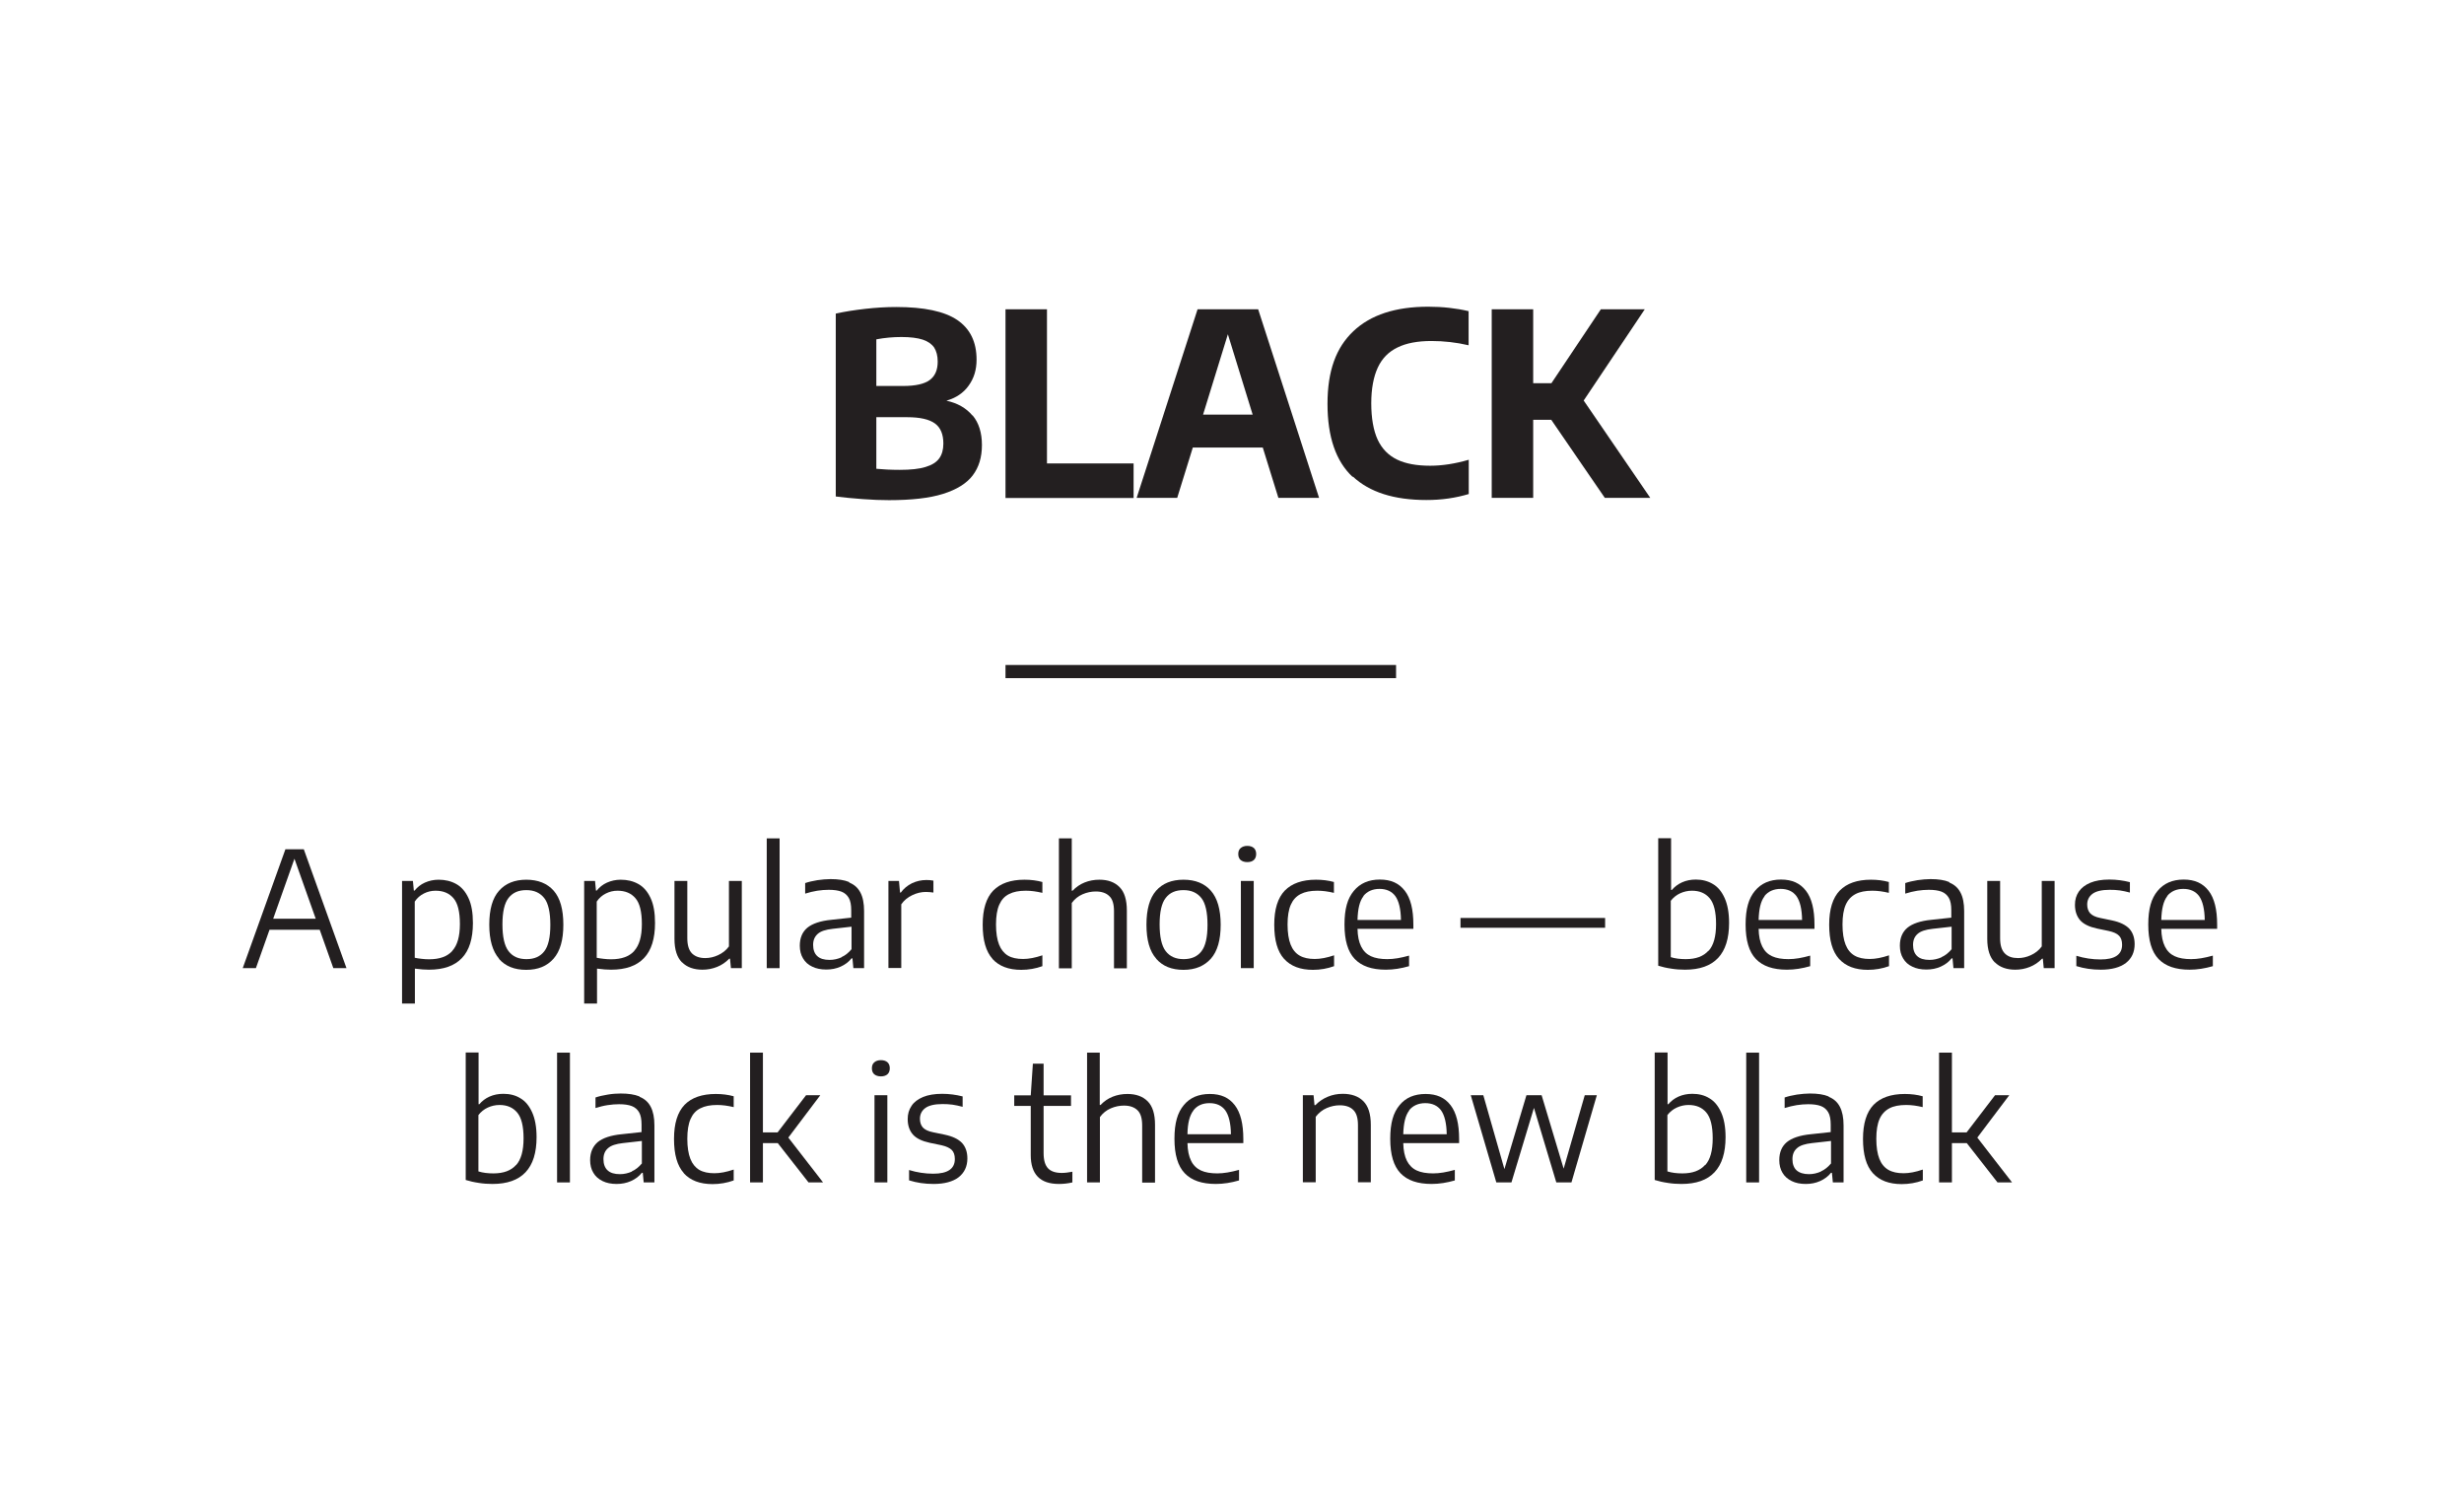 <svg xmlns="http://www.w3.org/2000/svg" id="Layer_2" data-name="Layer 2" viewBox="0 0 161 98.48"><defs><style>      .cls-1 {        fill: #231f20;      }      .cls-2 {        fill: none;        opacity: 0;      }    </style></defs><g id="Layer_1-2" data-name="Layer 1"><rect class="cls-2" width="161" height="98.48"></rect><g><path class="cls-1" d="M21.78,63.26l-.89-2.51h-3.28l-.89,2.51h-.86l2.79-7.77h1.2l2.79,7.77h-.87ZM17.86,60.03h2.77l-1.39-3.92-1.39,3.92Z"></path><path class="cls-1" d="M26.26,57.56h.72l.06.63h.05c.18-.22.4-.4.67-.52s.57-.19.9-.19c.43,0,.81.09,1.15.28s.6.49.8.92c.2.42.29.97.29,1.63,0,1.02-.24,1.79-.72,2.29-.48.51-1.2.76-2.15.76-.25,0-.56-.02-.92-.07v2.28h-.84v-8.01ZM29.55,62.13c.33-.36.5-.94.5-1.75s-.14-1.37-.42-1.69c-.28-.33-.67-.49-1.17-.49-.27,0-.52.06-.76.18-.24.12-.44.29-.6.53v3.67c.13.03.28.05.45.07.17.02.33.03.49.03.68,0,1.18-.18,1.51-.54Z"></path><path class="cls-1" d="M32.61,62.64c-.42-.48-.64-1.22-.64-2.22s.21-1.74.64-2.22c.42-.48,1.02-.72,1.78-.72s1.37.24,1.79.72c.42.48.63,1.22.63,2.22s-.21,1.73-.64,2.22-1.02.73-1.79.73-1.36-.24-1.78-.72ZM35.56,62.16c.27-.34.4-.92.4-1.73s-.13-1.41-.4-1.75c-.27-.34-.65-.52-1.17-.52s-.89.17-1.16.51c-.27.34-.4.92-.4,1.73s.13,1.4.4,1.75.65.52,1.17.52.9-.17,1.17-.52Z"></path><path class="cls-1" d="M38.16,57.56h.72l.06.63h.05c.18-.22.4-.4.67-.52s.57-.19.9-.19c.43,0,.81.09,1.15.28s.6.49.8.92c.2.42.29.97.29,1.63,0,1.02-.24,1.79-.72,2.29-.48.51-1.2.76-2.15.76-.25,0-.56-.02-.92-.07v2.28h-.84v-8.01ZM41.44,62.13c.33-.36.5-.94.5-1.75s-.14-1.37-.42-1.69c-.28-.33-.67-.49-1.17-.49-.27,0-.52.06-.76.18-.24.12-.44.29-.6.53v3.67c.13.03.28.05.45.07.17.02.33.03.49.03.68,0,1.18-.18,1.51-.54Z"></path><path class="cls-1" d="M44.56,62.88c-.32-.32-.49-.83-.49-1.53v-3.79h.84v3.74c0,.46.1.79.31,1,.21.2.49.3.86.3.28,0,.56-.06.84-.19.28-.13.52-.31.71-.57v-4.28h.84v5.7h-.71l-.06-.62h-.05c-.23.24-.5.42-.8.54-.3.12-.62.18-.95.18-.56,0-1.01-.16-1.33-.48Z"></path><path class="cls-1" d="M50.1,63.26v-8.48h.84v8.48h-.84Z"></path><path class="cls-1" d="M55.5,57.67c.32.13.56.34.72.65.16.3.24.71.24,1.21v3.73h-.7l-.06-.64h-.06c-.18.23-.42.41-.71.54-.29.13-.6.19-.94.19-.35,0-.66-.06-.92-.19-.26-.12-.46-.3-.6-.54-.14-.23-.21-.51-.21-.83,0-.5.16-.89.49-1.17.33-.27.85-.45,1.57-.52l1.3-.14v-.49c0-.34-.05-.61-.16-.8s-.27-.33-.48-.41c-.21-.08-.49-.12-.83-.12-.24,0-.49.02-.75.06s-.53.11-.79.19v-.69c.23-.08.5-.14.8-.19.3-.04.58-.07.85-.07.5,0,.91.06,1.22.19ZM54.98,62.54c.25-.11.47-.29.66-.52v-1.47l-1.24.14c-.44.05-.77.15-.97.33s-.3.41-.3.72.09.57.27.73c.18.17.45.25.81.25.27,0,.53-.06.78-.17Z"></path><path class="cls-1" d="M58.04,57.56h.7l.07.76h.05c.19-.26.43-.46.73-.61.3-.14.61-.21.94-.21.15,0,.31.01.46.04v.78c-.15-.02-.31-.04-.49-.04-.3,0-.6.07-.89.21-.3.14-.54.34-.72.6v4.16h-.84v-5.7Z"></path><path class="cls-1" d="M64.85,62.65c-.43-.48-.64-1.22-.64-2.23s.23-1.75.69-2.23c.46-.47,1.14-.71,2.04-.71.42,0,.81.05,1.17.15v.71c-.38-.09-.73-.14-1.08-.14-.45,0-.81.07-1.1.22-.29.14-.5.38-.64.7-.14.32-.21.75-.21,1.29s.07.98.2,1.31c.13.33.33.57.58.72s.59.22.99.22c.37,0,.79-.08,1.26-.24v.71c-.44.16-.91.24-1.38.24-.83,0-1.45-.24-1.88-.71Z"></path><path class="cls-1" d="M69.19,54.78h.84v3.42h.05c.23-.24.49-.42.79-.54.3-.12.62-.18.97-.18.56,0,.99.16,1.31.48s.48.83.48,1.54v3.77h-.84v-3.73c0-.47-.1-.8-.31-.99-.2-.2-.5-.3-.88-.3-.29,0-.58.06-.86.18-.28.12-.52.31-.71.57v4.27h-.84v-8.48Z"></path><path class="cls-1" d="M75.55,62.64c-.43-.48-.64-1.22-.64-2.22s.21-1.74.63-2.22,1.02-.72,1.79-.72,1.37.24,1.79.72.64,1.22.64,2.22-.21,1.73-.64,2.22c-.43.48-1.02.73-1.79.73s-1.36-.24-1.78-.72ZM78.5,62.16c.27-.34.4-.92.4-1.73s-.13-1.41-.4-1.75c-.27-.34-.65-.52-1.17-.52s-.9.17-1.16.51c-.27.34-.4.92-.4,1.73s.13,1.4.4,1.75c.27.35.66.52,1.17.52s.9-.17,1.17-.52Z"></path><path class="cls-1" d="M81.06,56.19c-.1-.09-.15-.22-.15-.39s.05-.3.16-.39.25-.14.43-.14.33.05.43.14.15.23.15.39-.05.3-.15.39c-.1.09-.24.14-.43.14s-.33-.05-.44-.14ZM81.08,63.26v-5.7h.84v5.7h-.84Z"></path><path class="cls-1" d="M83.9,62.65c-.43-.48-.64-1.22-.64-2.23s.23-1.75.69-2.23c.46-.47,1.14-.71,2.04-.71.42,0,.81.05,1.17.15v.71c-.38-.09-.73-.14-1.08-.14-.45,0-.81.07-1.1.22s-.5.38-.64.7c-.14.32-.21.75-.21,1.29s.07.98.2,1.31.33.57.59.72c.26.15.59.22.99.22.37,0,.79-.08,1.26-.24v.71c-.44.16-.9.24-1.38.24-.83,0-1.45-.24-1.88-.71Z"></path><path class="cls-1" d="M92.35,60.69h-3.65c.01.48.09.86.24,1.16s.36.5.64.63.64.19,1.07.19.88-.08,1.42-.23v.69c-.52.15-1.02.23-1.52.23-.91,0-1.58-.23-2.03-.7-.45-.47-.67-1.22-.67-2.25s.2-1.71.61-2.2c.4-.49.97-.74,1.7-.74s1.25.24,1.63.73c.38.49.56,1.23.56,2.22v.26ZM89.09,58.56c-.25.31-.37.83-.39,1.55h2.84c-.01-.72-.14-1.24-.37-1.56-.23-.31-.58-.47-1.03-.47s-.81.16-1.06.47Z"></path><path class="cls-1" d="M95.43,60.62v-.64h9.45v.64h-9.45Z"></path><path class="cls-1" d="M109.2,63.29c-.3-.04-.59-.11-.85-.19v-8.33h.84v3.38h.05c.18-.21.4-.38.67-.5.27-.12.57-.18.9-.18.42,0,.79.1,1.11.29.33.19.58.5.77.92s.29.96.29,1.62c0,2.04-.96,3.06-2.88,3.06-.3,0-.6-.02-.91-.07ZM111.64,62.13c.33-.36.49-.95.49-1.75s-.14-1.36-.42-1.69-.66-.49-1.16-.49c-.27,0-.53.06-.77.17-.24.11-.45.28-.61.49v3.68c.29.09.61.13.98.13.66,0,1.15-.18,1.48-.55Z"></path><path class="cls-1" d="M118.56,60.69h-3.65c.01.48.09.86.24,1.16s.36.5.64.63.64.19,1.07.19.88-.08,1.42-.23v.69c-.52.15-1.02.23-1.52.23-.91,0-1.58-.23-2.03-.7-.45-.47-.67-1.22-.67-2.25s.2-1.71.61-2.2c.4-.49.97-.74,1.7-.74s1.25.24,1.63.73c.38.49.56,1.23.56,2.22v.26ZM115.3,58.56c-.25.31-.37.83-.39,1.55h2.84c-.01-.72-.14-1.24-.37-1.56-.23-.31-.58-.47-1.03-.47s-.81.16-1.06.47Z"></path><path class="cls-1" d="M120.16,62.65c-.43-.48-.64-1.22-.64-2.23s.23-1.75.69-2.23c.46-.47,1.14-.71,2.04-.71.42,0,.81.05,1.17.15v.71c-.38-.09-.73-.14-1.08-.14-.45,0-.82.07-1.1.22s-.5.38-.64.7c-.14.32-.21.75-.21,1.29s.07.98.2,1.31c.13.33.33.57.59.72s.59.22.99.22c.37,0,.79-.08,1.26-.24v.71c-.44.16-.91.24-1.38.24-.83,0-1.45-.24-1.88-.71Z"></path><path class="cls-1" d="M127.38,57.67c.32.13.56.34.72.65.16.3.24.71.24,1.21v3.73h-.7l-.06-.64h-.06c-.18.23-.42.41-.71.54-.29.13-.6.19-.94.19-.35,0-.66-.06-.92-.19-.26-.12-.46-.3-.6-.54-.14-.23-.21-.51-.21-.83,0-.5.16-.89.49-1.17.33-.27.85-.45,1.57-.52l1.3-.14v-.49c0-.34-.05-.61-.16-.8-.11-.19-.27-.33-.48-.41-.21-.08-.49-.12-.83-.12-.23,0-.49.02-.75.06s-.53.11-.79.19v-.69c.23-.08.5-.14.8-.19.3-.04.58-.07.85-.07.5,0,.91.06,1.22.19ZM126.86,62.54c.25-.11.47-.29.66-.52v-1.47l-1.25.14c-.44.05-.77.15-.97.33-.2.17-.3.41-.3.72s.09.57.27.73c.18.17.45.25.81.25.27,0,.53-.06.78-.17Z"></path><path class="cls-1" d="M130.34,62.88c-.32-.32-.49-.83-.49-1.53v-3.79h.84v3.74c0,.46.1.79.31,1s.49.3.86.3c.28,0,.56-.06.84-.19.28-.13.52-.31.71-.57v-4.28h.84v5.7h-.71l-.06-.62h-.05c-.23.24-.5.42-.8.54-.3.12-.62.18-.95.18-.56,0-1.01-.16-1.33-.48Z"></path><path class="cls-1" d="M135.67,63.13v-.68c.52.16,1.05.24,1.58.24.94,0,1.41-.32,1.41-.96,0-.26-.07-.46-.2-.59-.13-.14-.36-.24-.67-.31l-.77-.16c-.51-.11-.88-.29-1.1-.54s-.34-.59-.34-1.01c0-.33.08-.61.25-.86.17-.25.42-.44.75-.58.34-.14.75-.21,1.25-.21.46,0,.91.06,1.34.17v.68c-.23-.06-.45-.11-.66-.14-.21-.03-.43-.04-.66-.04-.51,0-.89.09-1.12.26-.23.17-.35.41-.35.7,0,.23.06.42.19.57.13.14.35.25.66.31l.77.16c.52.11.89.29,1.13.54.23.25.35.59.35,1.01,0,.52-.19.93-.57,1.23-.38.29-.93.44-1.64.44-.58,0-1.1-.08-1.58-.23Z"></path><path class="cls-1" d="M144.87,60.69h-3.65c.01.48.09.86.24,1.16s.36.5.64.63.64.19,1.07.19.88-.08,1.42-.23v.69c-.52.15-1.02.23-1.52.23-.91,0-1.58-.23-2.03-.7-.45-.47-.67-1.22-.67-2.25s.2-1.71.61-2.2c.4-.49.97-.74,1.7-.74s1.25.24,1.63.73c.38.49.56,1.23.56,2.22v.26ZM141.61,58.56c-.25.31-.37.83-.39,1.55h2.84c-.01-.72-.14-1.24-.37-1.56-.23-.31-.58-.47-1.03-.47s-.81.16-1.06.47Z"></path><path class="cls-1" d="M31.28,77.29c-.3-.04-.59-.11-.85-.19v-8.33h.84v3.38h.05c.18-.21.4-.38.67-.5s.57-.18.9-.18c.42,0,.79.09,1.11.29.33.19.58.5.77.92.19.42.29.96.29,1.62,0,2.04-.96,3.06-2.88,3.06-.3,0-.6-.02-.91-.07ZM33.72,76.13c.33-.36.49-.95.49-1.75s-.14-1.36-.42-1.69-.66-.49-1.15-.49c-.27,0-.53.06-.77.17-.24.11-.45.28-.61.49v3.68c.29.09.61.13.98.13.66,0,1.15-.18,1.48-.55Z"></path><path class="cls-1" d="M36.4,77.26v-8.48h.84v8.48h-.84Z"></path><path class="cls-1" d="M41.8,71.67c.32.13.56.34.72.65s.24.71.24,1.21v3.73h-.7l-.06-.63h-.06c-.18.23-.42.41-.71.54-.29.13-.6.19-.94.19-.35,0-.66-.06-.92-.19s-.46-.3-.6-.54c-.14-.23-.21-.51-.21-.83,0-.5.17-.89.49-1.17.33-.27.85-.45,1.57-.52l1.3-.14v-.49c0-.34-.05-.61-.16-.8-.11-.19-.27-.33-.48-.41s-.49-.12-.83-.12c-.23,0-.49.02-.75.06-.27.04-.53.11-.79.19v-.69c.23-.08.5-.14.8-.19s.58-.07.85-.07c.5,0,.9.06,1.22.19ZM41.28,76.54c.25-.11.47-.29.66-.52v-1.47l-1.24.14c-.44.05-.77.15-.97.33-.2.17-.3.41-.3.72s.09.57.27.73c.18.17.45.25.81.25.27,0,.53-.06.78-.17Z"></path><path class="cls-1" d="M44.68,76.65c-.43-.48-.64-1.22-.64-2.23s.23-1.75.69-2.23c.46-.47,1.14-.71,2.04-.71.42,0,.81.05,1.17.15v.71c-.38-.09-.73-.14-1.08-.14-.45,0-.81.07-1.1.22-.29.14-.5.38-.64.7-.14.32-.21.75-.21,1.29s.07.98.2,1.31c.13.33.33.57.58.72.26.15.59.22.99.22.37,0,.79-.08,1.26-.24v.71c-.44.16-.91.24-1.38.24-.83,0-1.45-.24-1.88-.71Z"></path><path class="cls-1" d="M52.83,77.26l-2.01-2.57h-.97v2.57h-.84v-8.48h.84v5.21h.96l1.86-2.43h.93l-2.09,2.77,2.27,2.93h-.95Z"></path><path class="cls-1" d="M57.12,70.19c-.1-.09-.15-.22-.15-.39s.05-.3.16-.39c.1-.09.25-.14.43-.14s.33.05.43.14c.1.09.15.23.15.39s-.05.3-.15.39-.24.14-.43.14-.33-.05-.44-.14ZM57.14,77.26v-5.7h.84v5.7h-.84Z"></path><path class="cls-1" d="M59.4,77.13v-.68c.52.16,1.05.24,1.58.24.94,0,1.41-.32,1.41-.96,0-.26-.07-.46-.2-.59s-.36-.24-.67-.31l-.77-.16c-.51-.11-.88-.29-1.1-.54s-.34-.59-.34-1.01c0-.33.08-.61.25-.86.16-.25.42-.44.75-.58s.76-.21,1.25-.21c.46,0,.91.06,1.34.17v.68c-.23-.06-.45-.11-.66-.14s-.43-.04-.66-.04c-.51,0-.89.09-1.12.26-.23.17-.35.41-.35.7,0,.23.06.42.19.57.13.14.35.25.66.31l.77.16c.52.11.89.29,1.13.54.23.25.35.59.35,1.01,0,.52-.19.93-.57,1.23-.38.29-.93.44-1.64.44-.58,0-1.1-.08-1.58-.23Z"></path><path class="cls-1" d="M70.07,76.55v.71c-.3.07-.59.1-.88.1-1.23,0-1.84-.63-1.84-1.89v-3.21h-1.08v-.69h1.08l.14-2.07h.7v2.07h1.79v.69h-1.79v3.08c0,.47.1.8.29,1,.19.2.49.3.9.3.2,0,.43-.03.7-.08Z"></path><path class="cls-1" d="M71.02,68.78h.84v3.42h.05c.23-.24.49-.42.79-.54.3-.12.62-.18.97-.18.56,0,1,.16,1.32.48.32.32.48.83.48,1.54v3.77h-.84v-3.73c0-.47-.1-.8-.31-1-.21-.2-.5-.3-.88-.3-.29,0-.58.06-.86.18-.28.12-.52.31-.71.57v4.27h-.84v-8.48Z"></path><path class="cls-1" d="M81.24,74.69h-3.65c.01.48.09.86.24,1.16.14.29.36.5.64.63.28.13.64.19,1.07.19.41,0,.88-.08,1.42-.23v.69c-.52.15-1.02.23-1.52.23-.91,0-1.58-.23-2.03-.7-.45-.47-.67-1.22-.67-2.25s.2-1.71.61-2.2c.4-.49.97-.73,1.7-.73s1.25.24,1.63.73c.38.49.56,1.23.56,2.22v.26ZM77.98,72.56c-.25.32-.38.83-.39,1.55h2.84c-.01-.72-.14-1.24-.37-1.56-.23-.31-.57-.47-1.03-.47s-.81.16-1.05.47Z"></path><path class="cls-1" d="M85.12,71.56h.71l.06.65h.06c.23-.24.5-.42.81-.55.31-.13.63-.19.98-.19.57,0,1.02.16,1.34.48.32.32.49.83.49,1.54v3.76h-.84v-3.73c0-.47-.1-.8-.31-1-.2-.2-.5-.3-.88-.3-.28,0-.57.06-.85.18-.28.12-.52.31-.72.57v4.28h-.84v-5.7Z"></path><path class="cls-1" d="M95.34,74.69h-3.65c.01.48.09.86.24,1.16.15.29.36.5.64.63s.64.19,1.07.19.88-.08,1.42-.23v.69c-.52.15-1.02.23-1.52.23-.91,0-1.58-.23-2.03-.7s-.67-1.22-.67-2.25.2-1.71.61-2.2c.4-.49.97-.73,1.7-.73s1.25.24,1.63.73c.38.49.56,1.23.56,2.22v.26ZM92.08,72.56c-.25.32-.37.83-.39,1.55h2.84c-.01-.72-.14-1.24-.37-1.56-.23-.31-.58-.47-1.03-.47s-.81.16-1.06.47Z"></path><path class="cls-1" d="M103.55,71.56h.79l-1.66,5.7h-.99l-1.46-4.87-1.47,4.87h-.99l-1.67-5.7h.82l1.38,4.83,1.44-4.83h.99l1.44,4.8,1.38-4.8Z"></path><path class="cls-1" d="M108.97,77.29c-.3-.04-.59-.11-.85-.19v-8.33h.84v3.38h.05c.18-.21.4-.38.67-.5s.57-.18.9-.18c.42,0,.79.09,1.11.29.33.19.58.5.77.92.19.42.29.96.29,1.62,0,2.04-.96,3.06-2.88,3.06-.3,0-.6-.02-.91-.07ZM111.42,76.13c.33-.36.49-.95.49-1.75s-.14-1.36-.42-1.69-.66-.49-1.16-.49c-.27,0-.53.06-.77.17-.24.11-.45.28-.61.49v3.68c.29.09.61.13.98.13.66,0,1.15-.18,1.48-.55Z"></path><path class="cls-1" d="M114.1,77.26v-8.48h.84v8.48h-.84Z"></path><path class="cls-1" d="M119.5,71.67c.32.13.56.34.72.65s.24.71.24,1.21v3.73h-.7l-.06-.63h-.06c-.18.23-.42.41-.71.54-.29.13-.6.19-.94.19-.35,0-.66-.06-.92-.19s-.46-.3-.6-.54c-.14-.23-.21-.51-.21-.83,0-.5.16-.89.49-1.17.33-.27.85-.45,1.57-.52l1.3-.14v-.49c0-.34-.05-.61-.16-.8-.11-.19-.27-.33-.48-.41-.21-.08-.49-.12-.83-.12-.23,0-.49.02-.75.06s-.53.11-.79.19v-.69c.23-.08.5-.14.8-.19.3-.04.58-.07.85-.07.5,0,.91.06,1.22.19ZM118.98,76.54c.25-.11.47-.29.66-.52v-1.47l-1.25.14c-.44.05-.77.15-.97.33-.2.17-.3.41-.3.72s.09.57.27.73.45.25.81.25c.27,0,.53-.06.78-.17Z"></path><path class="cls-1" d="M122.37,76.65c-.43-.48-.64-1.22-.64-2.23s.23-1.75.69-2.23c.46-.47,1.14-.71,2.04-.71.42,0,.81.05,1.17.15v.71c-.38-.09-.73-.14-1.08-.14-.45,0-.82.07-1.1.22s-.5.38-.64.7c-.14.32-.21.75-.21,1.29s.07.98.2,1.31c.13.33.33.57.59.72.26.15.59.22.99.22.37,0,.79-.08,1.26-.24v.71c-.44.16-.91.24-1.38.24-.83,0-1.45-.24-1.88-.71Z"></path><path class="cls-1" d="M130.52,77.26l-2.01-2.57h-.97v2.57h-.84v-8.48h.84v5.21h.96l1.86-2.43h.93l-2.09,2.77,2.27,2.93h-.95Z"></path></g><g><path class="cls-1" d="M63.55,27.14c.41.49.61,1.14.61,1.94s-.2,1.45-.6,1.98-1.05.93-1.94,1.21-2.07.41-3.53.41c-.52,0-1.1-.02-1.74-.07s-1.21-.1-1.74-.17v-11.95c.58-.13,1.22-.23,1.92-.31s1.38-.12,2.03-.12c1.82,0,3.15.28,3.99.85s1.26,1.43,1.26,2.59c0,.66-.17,1.22-.52,1.7-.34.48-.83.8-1.45.98.73.16,1.29.48,1.7.97ZM57.26,22.18v3.04h1.75c.81,0,1.39-.13,1.74-.39.35-.26.52-.66.52-1.2,0-.38-.08-.68-.23-.92-.16-.23-.41-.41-.75-.52-.34-.11-.81-.17-1.38-.17s-1.1.05-1.64.15ZM60.48,30.51c.41-.12.71-.31.89-.56.18-.25.27-.57.27-.97,0-.6-.18-1.04-.55-1.31s-.97-.41-1.81-.41h-2.02v3.37c.42.04.93.07,1.53.07.72,0,1.28-.06,1.69-.19Z"></path><path class="cls-1" d="M65.7,32.53v-12.32h2.71v10.07h5.66v2.26h-8.38Z"></path><path class="cls-1" d="M83.53,32.53l-1.02-3.29h-4.57l-1.02,3.29h-2.65l3.98-12.32h3.96l3.98,12.32h-2.67ZM78.6,27.09h3.25l-1.62-5.25-1.62,5.25Z"></path><path class="cls-1" d="M88.38,31.16c-1.09-1.02-1.64-2.61-1.64-4.77s.56-3.68,1.69-4.75,2.76-1.6,4.89-1.6c.95,0,1.83.1,2.64.29v2.23c-.81-.19-1.62-.28-2.43-.28-.9,0-1.64.14-2.21.42-.58.28-1.01.71-1.29,1.31s-.43,1.38-.43,2.34.14,1.78.42,2.38.71,1.03,1.27,1.3c.56.27,1.28.4,2.16.4.79,0,1.63-.13,2.52-.39v2.24c-.4.12-.84.22-1.32.29-.48.07-.96.1-1.45.1-2.11,0-3.71-.51-4.8-1.53Z"></path><path class="cls-1" d="M104.86,32.53l-3.5-5.1h-1.18v5.1h-2.71v-12.32h2.71v4.83h1.19l3.23-4.83h2.87l-3.99,5.96,4.35,6.36h-2.96Z"></path></g><rect class="cls-1" x="65.7" y="43.45" width="25.52" height=".86"></rect></g></svg>
